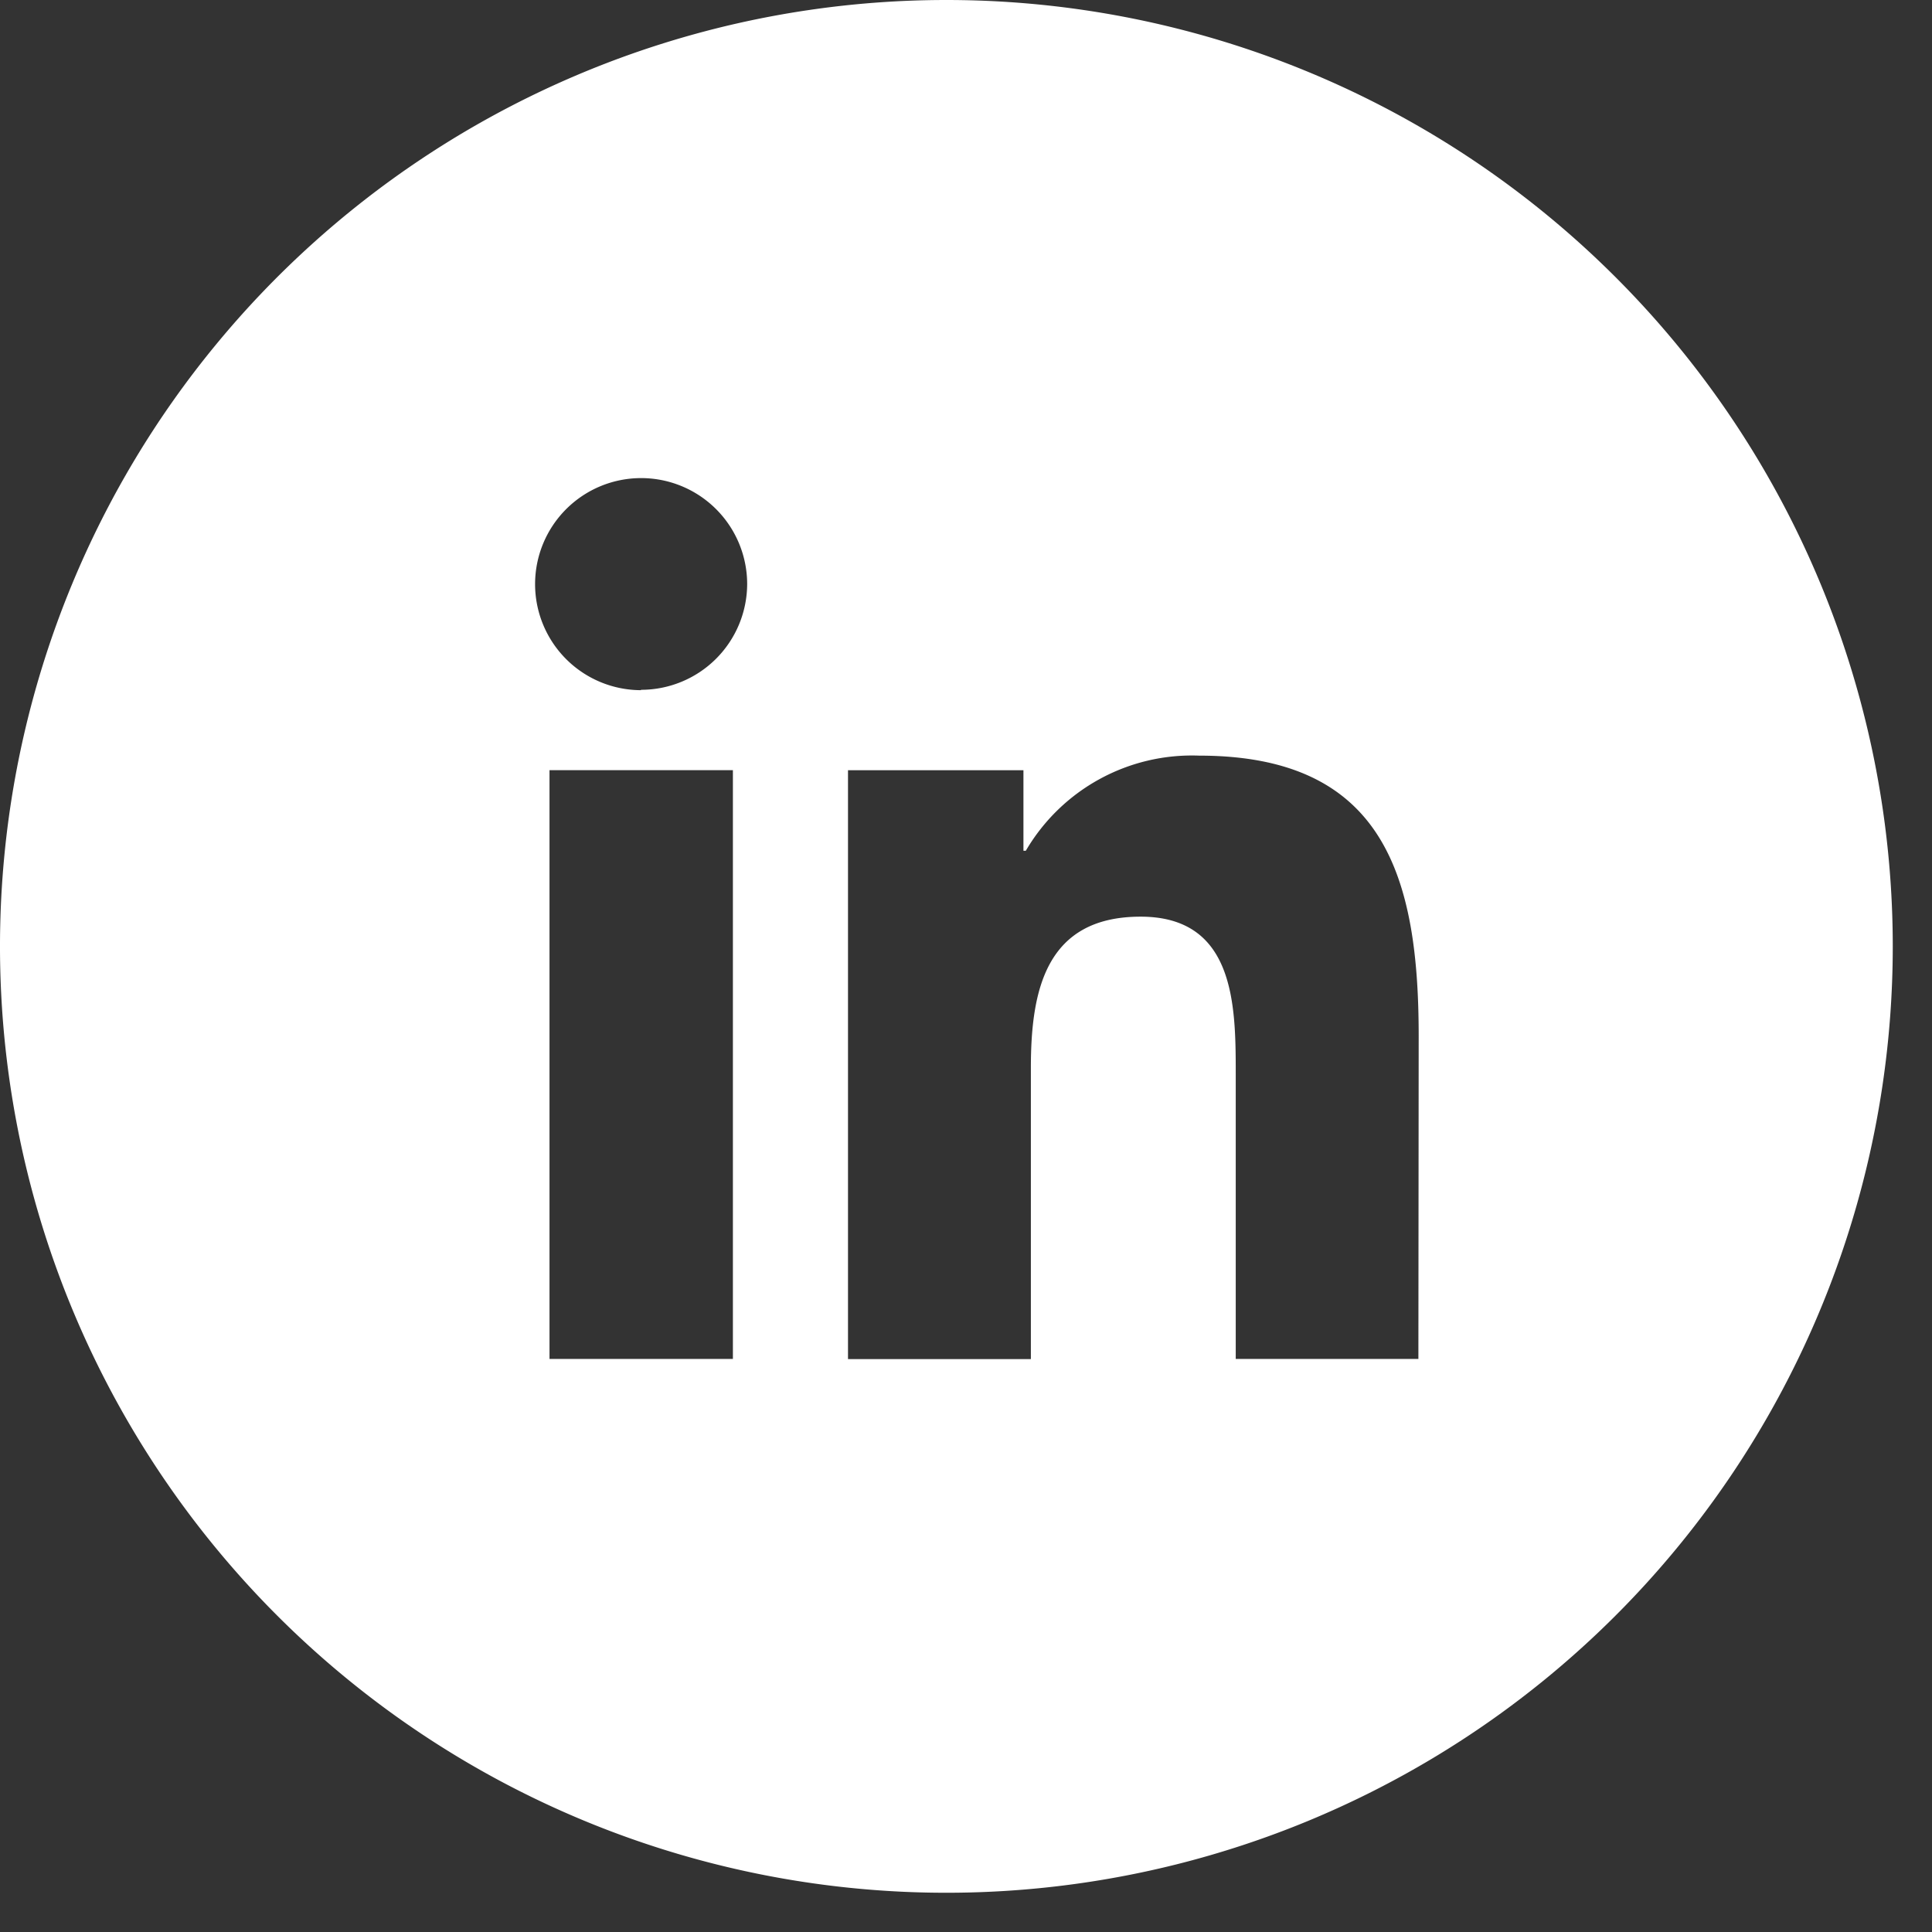<svg xmlns="http://www.w3.org/2000/svg" width="26" height="26">
    <rect width="100%" height="100%" fill="#333333" stroke="none"/>
    <path d="M5604.7 3699.98a12.736 12.736 0 1 0 12.736 12.737 12.736 12.736 0 0 0-12.736-12.737zm-2.873 18.288h-2.468v-7.923h2.468zm-1.237-9a1.427 1.427 0 1 1 1.429-1.427 1.428 1.428 0 0 1-1.429 1.422zm10.462 9h-2.458v-3.852c0-.919-.017-2.1-1.28-2.1-1.281 0-1.477 1-1.477 2.035v3.919h-2.461v-7.925h2.361v1.084h.032a2.59 2.59 0 0 1 2.333-1.28c2.494 0 2.954 1.64 2.954 3.774z" transform="translate(-5591.964 -3699.98)" style="fill:#fff"/>
</svg>
